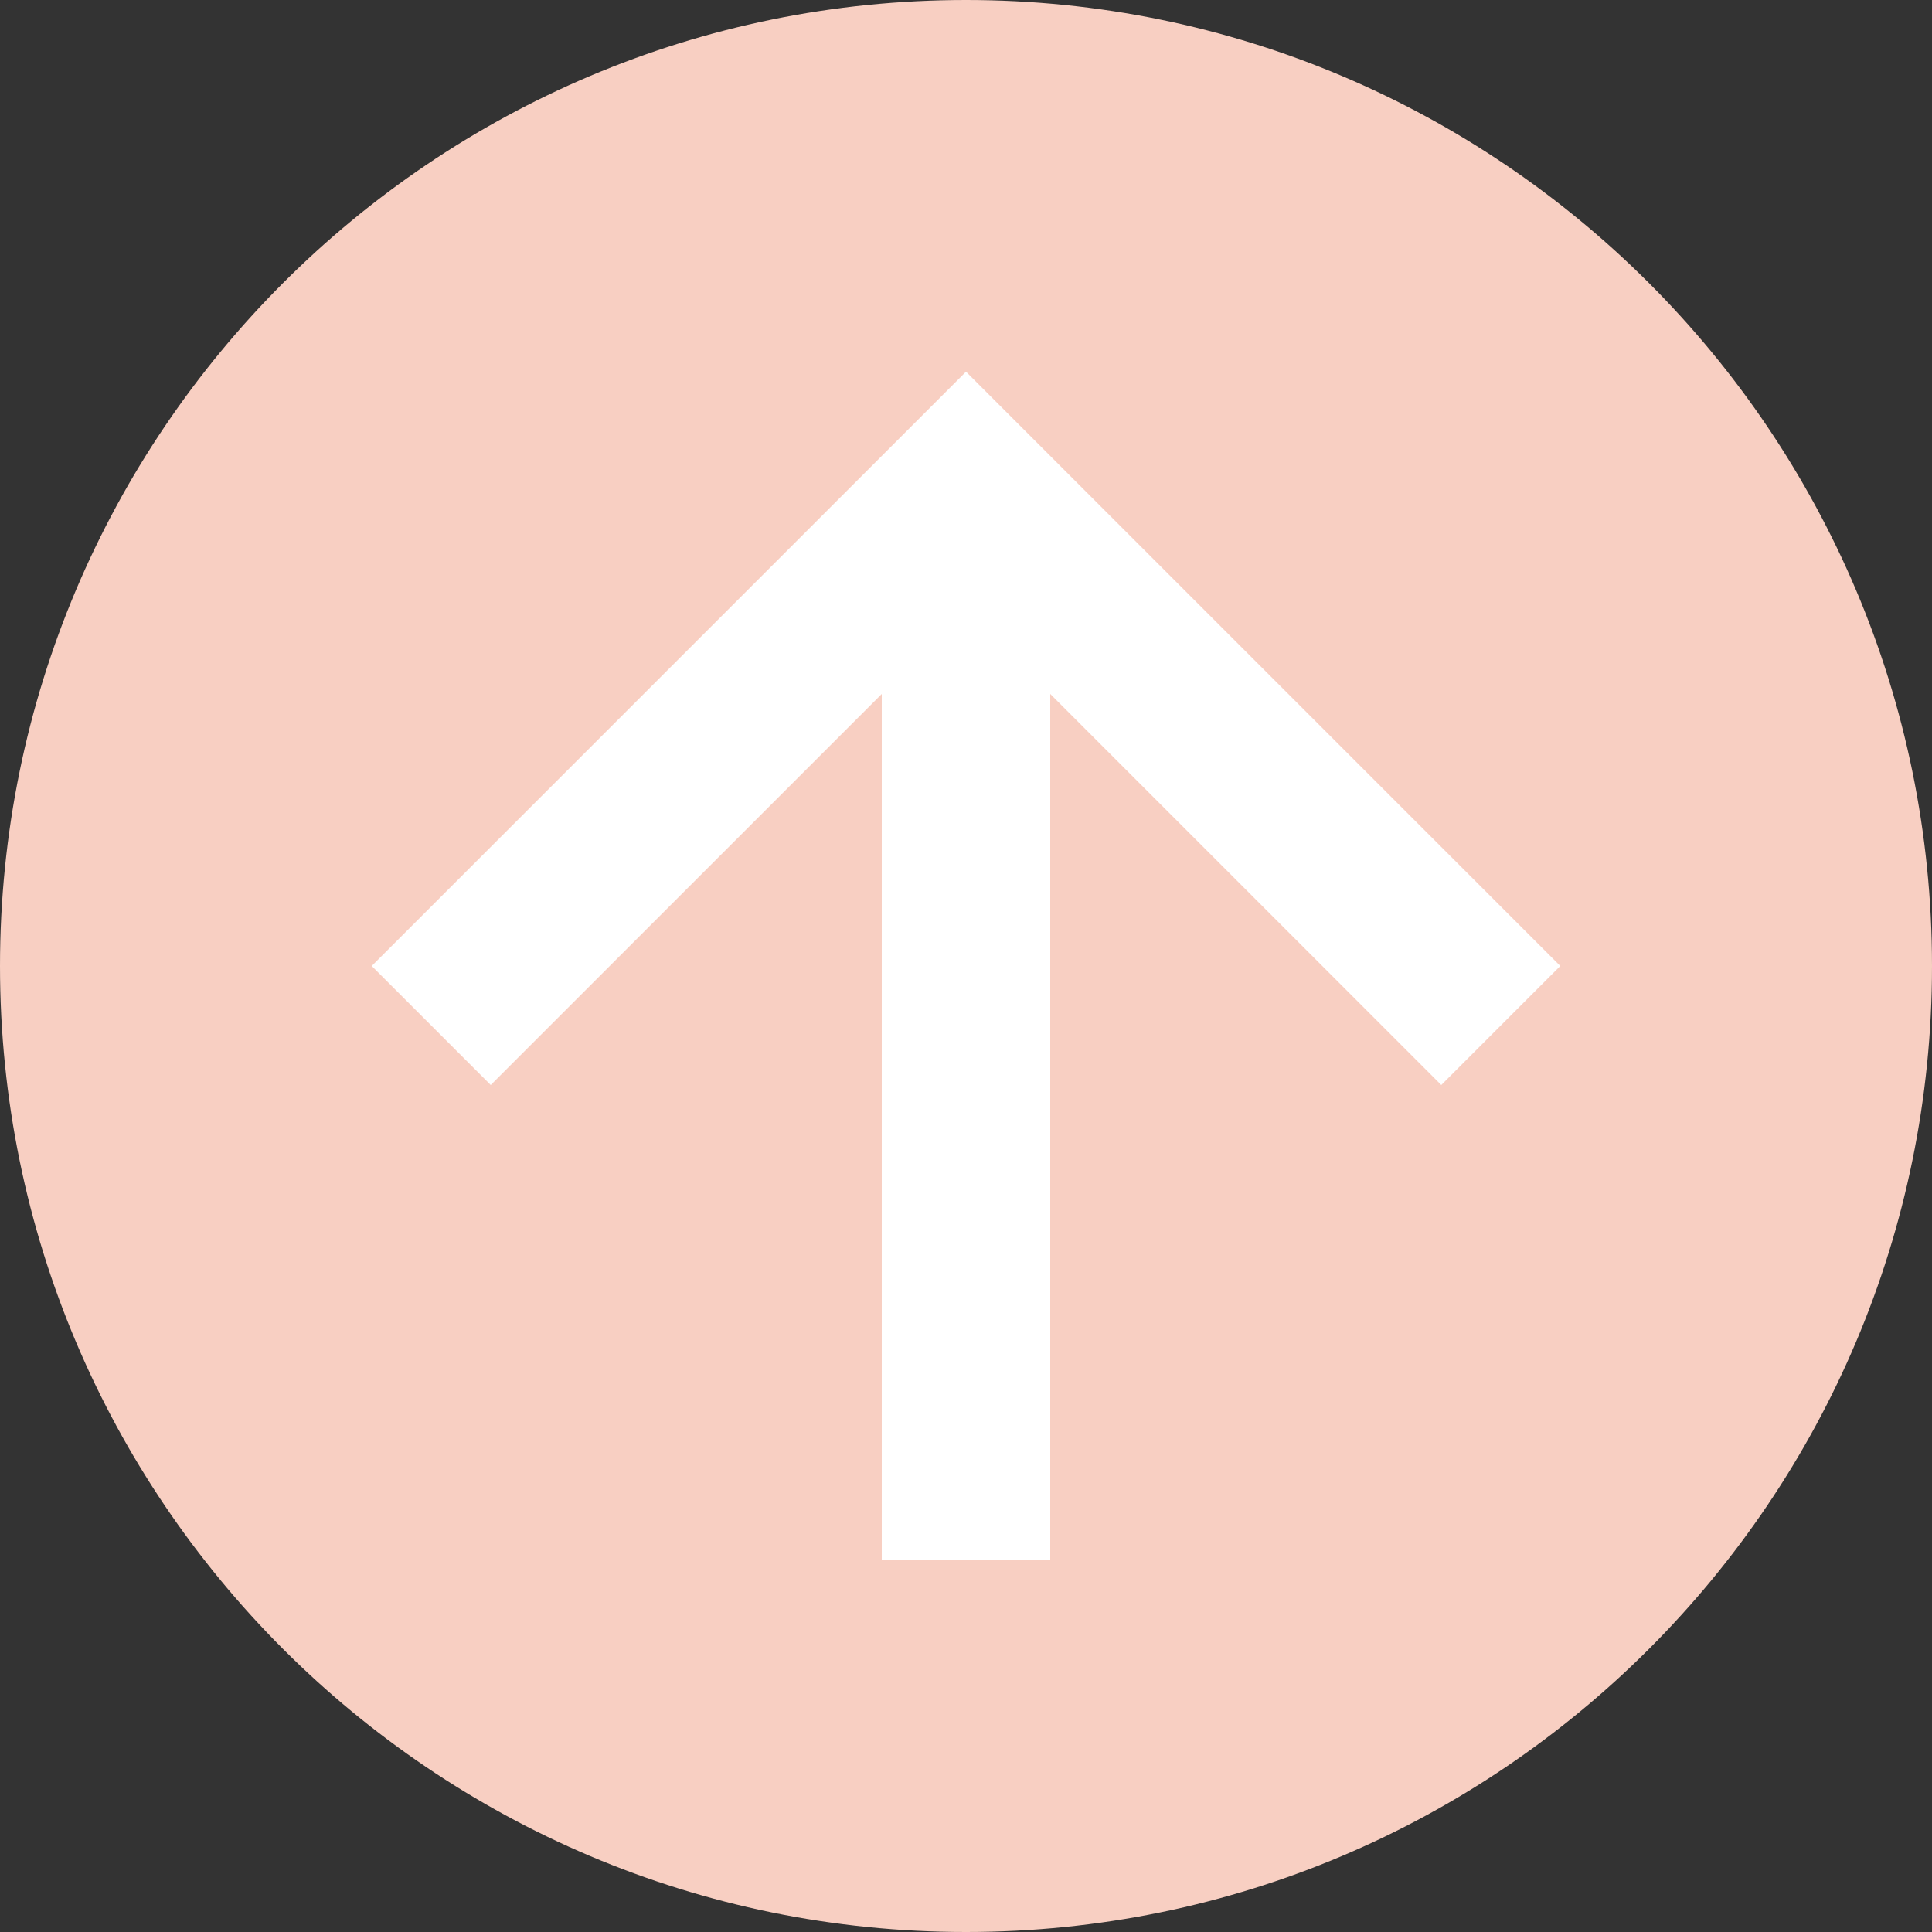 <?xml version="1.0" encoding="UTF-8"?><svg id="_レイヤー_1" xmlns="http://www.w3.org/2000/svg" viewBox="0 0 25 25"><rect x="0" y="0" width="25" height="25" fill="#333333" stroke="none"/><defs><style>.cls-1{fill:#f8cfc2;}.cls-2{fill:#fff;}</style></defs><path class="cls-1" d="M12.5,0C5.6,0,0,5.6,0,12.5s5.6,12.5,12.5,12.5,12.5-5.6,12.5-12.5S19.4,0,12.5,0Z"/><polygon class="cls-2" points="12.5 4.81 4.81 12.5 6.35 14.04 11.41 8.98 11.41 20.19 13.59 20.19 13.59 8.98 18.65 14.04 20.19 12.5 12.5 4.81"/></svg>